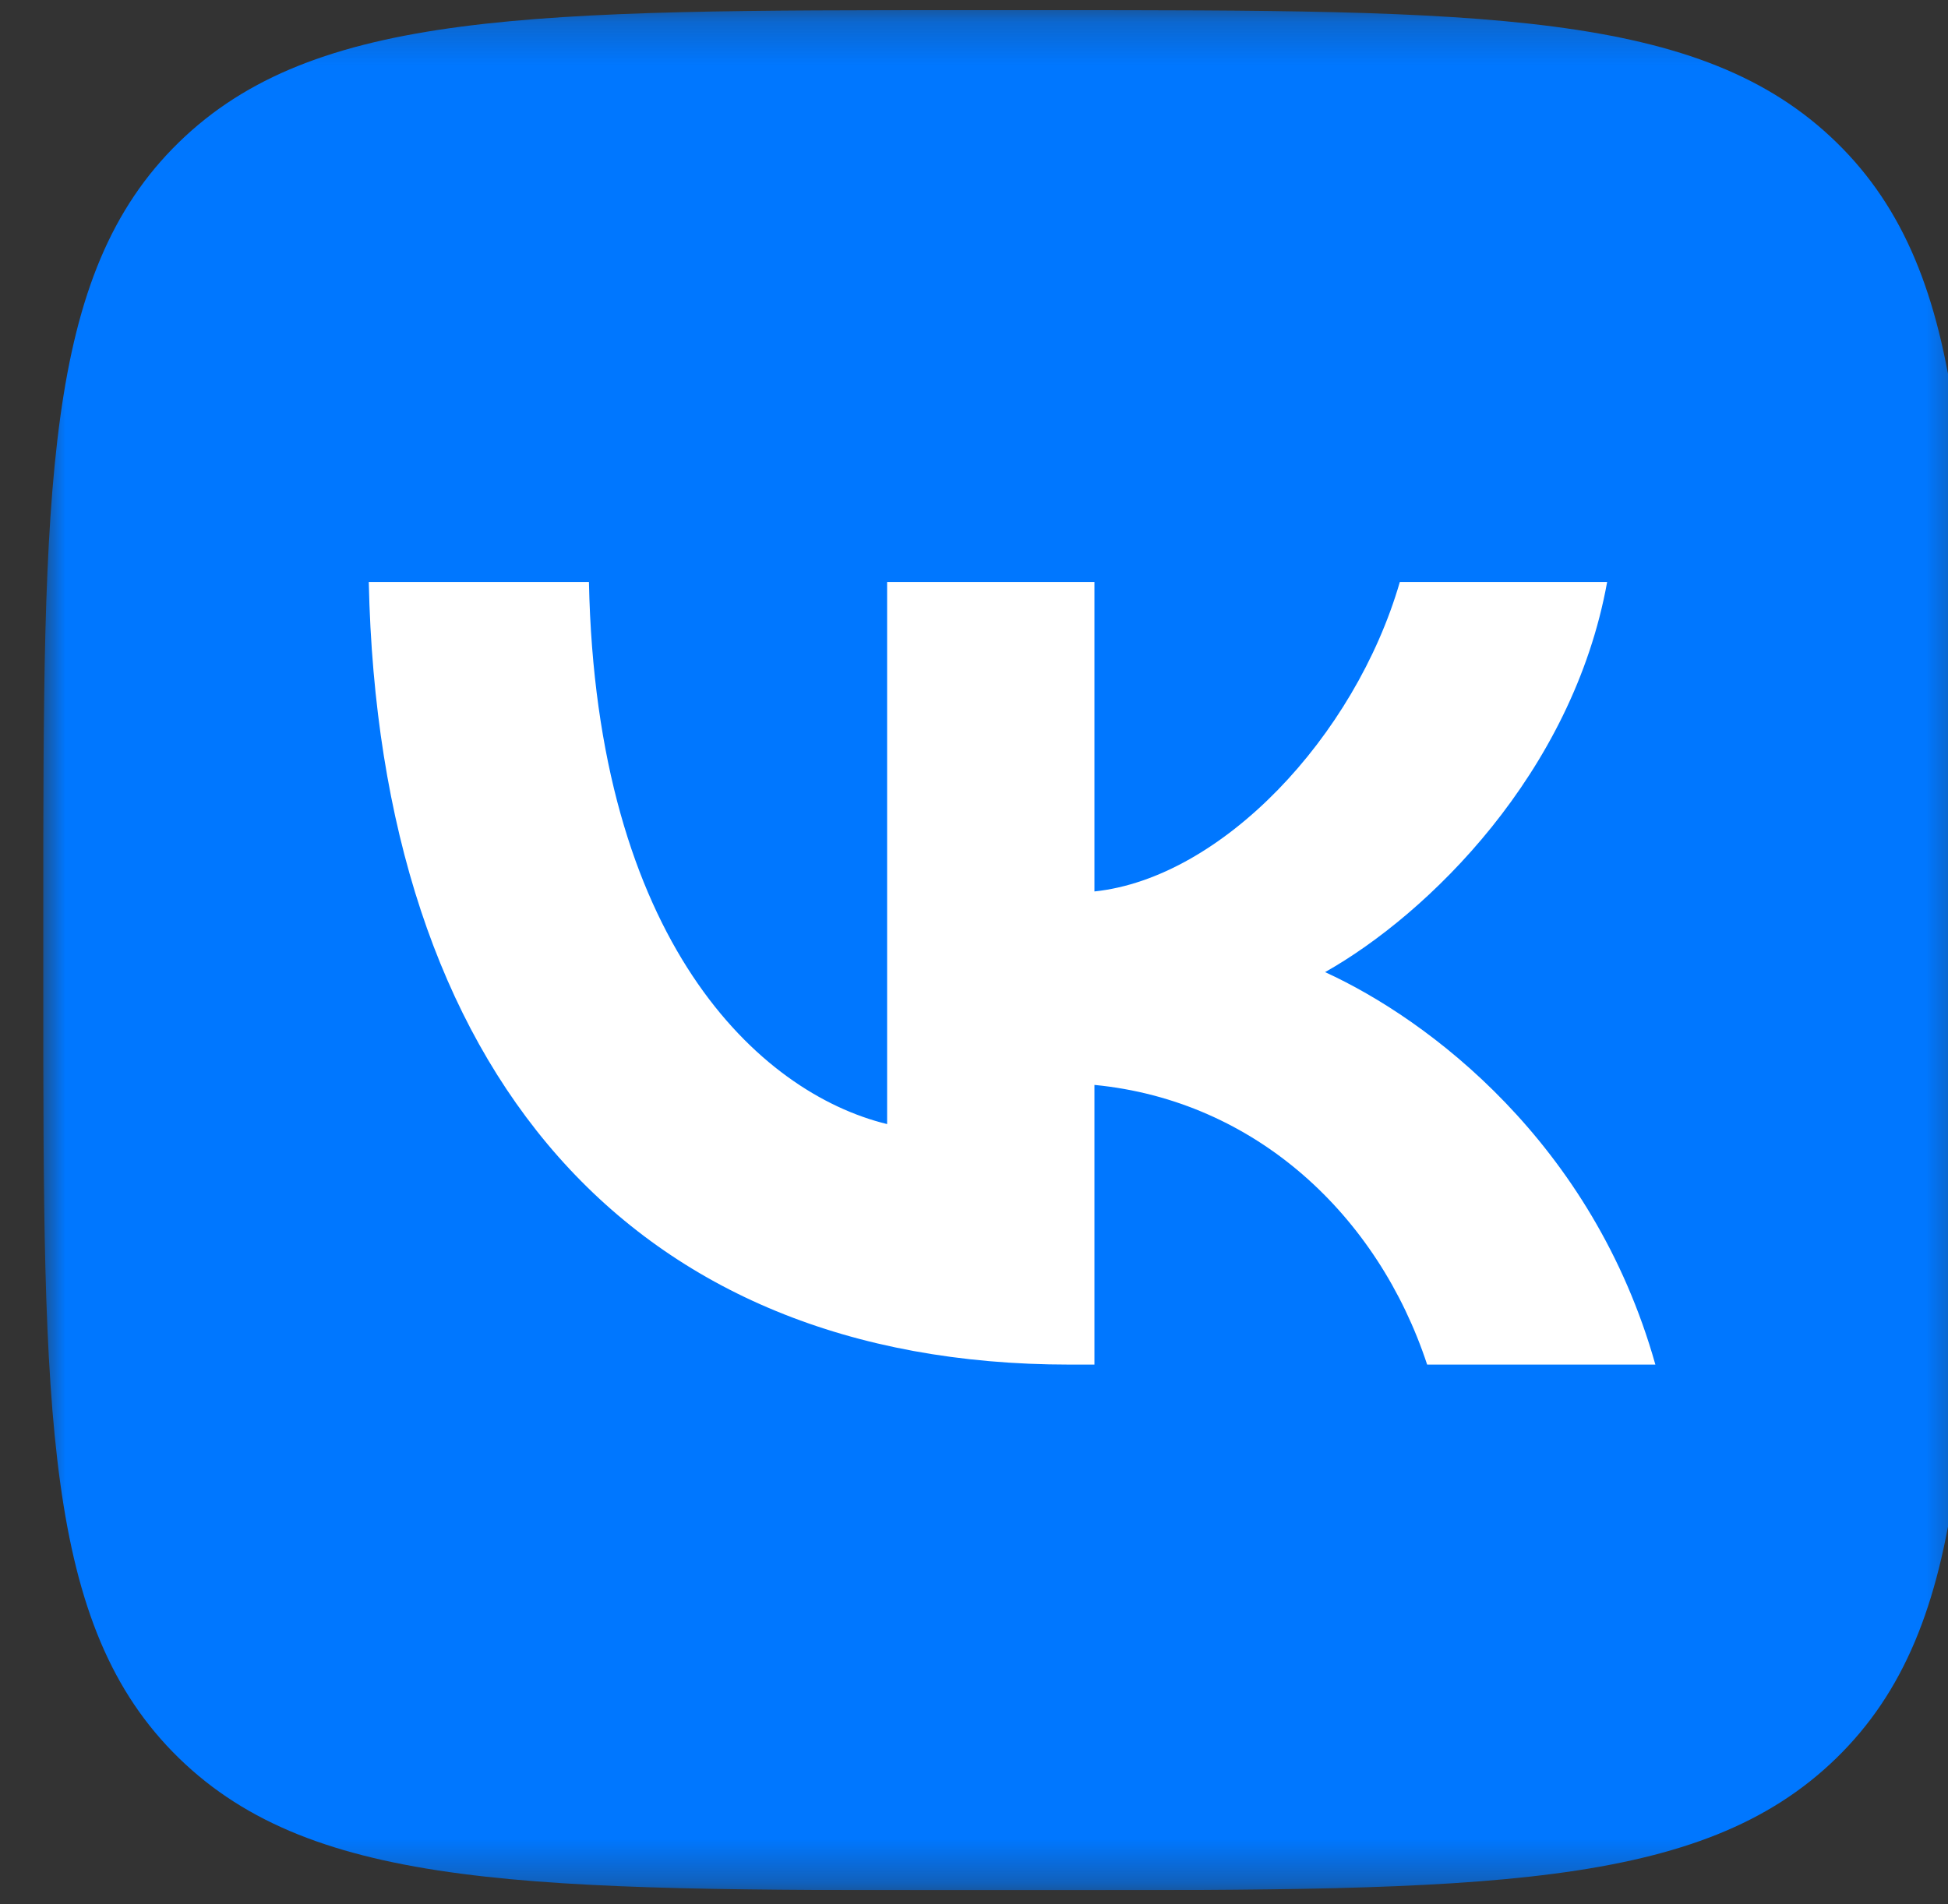 <?xml version="1.0" encoding="UTF-8"?> <svg xmlns="http://www.w3.org/2000/svg" width="45" height="44" viewBox="0 0 45 44" fill="none"><rect x="0" y="0" width="45" height="44" fill="#333333" stroke="none"/><g clip-path="url(#clip0_2_390)"><mask id="mask0_2_390" style="mask-type:luminance" maskUnits="userSpaceOnUse" x="1" y="0" width="45" height="44"><path d="M45.554 0.234H1V43.674H45.554V0.234Z" fill="white"></path></mask><g mask="url(#mask0_2_390)"><path d="M1 21.085C1 11.256 1 6.341 4.132 3.288C7.264 0.234 12.305 0.234 22.386 0.234H24.168C34.25 0.234 39.291 0.234 42.422 3.288C45.554 6.341 45.554 11.256 45.554 21.085V22.823C45.554 32.652 45.554 37.567 42.422 40.62C39.291 43.674 34.25 43.674 24.168 43.674H22.386C12.305 43.674 7.264 43.674 4.132 40.62C1 37.567 1 32.652 1 22.823V21.085Z" fill="#0077FF"></path><path d="M24.707 31.529C14.552 31.529 8.76 24.741 8.519 13.447H13.605C13.772 21.737 17.522 25.248 20.493 25.972V13.447H25.282V20.597C28.215 20.289 31.297 17.031 32.337 13.447H37.126C36.328 17.864 32.986 21.122 30.61 22.461C32.986 23.547 36.792 26.389 38.24 31.529H32.968C31.835 28.09 29.014 25.429 25.282 25.067V31.529H24.707Z" fill="white"></path></g></g><defs><clipPath id="clip0_2_390"><rect width="45" height="43.44" fill="white" transform="translate(0 0.234)"></rect></clipPath></defs></svg> 